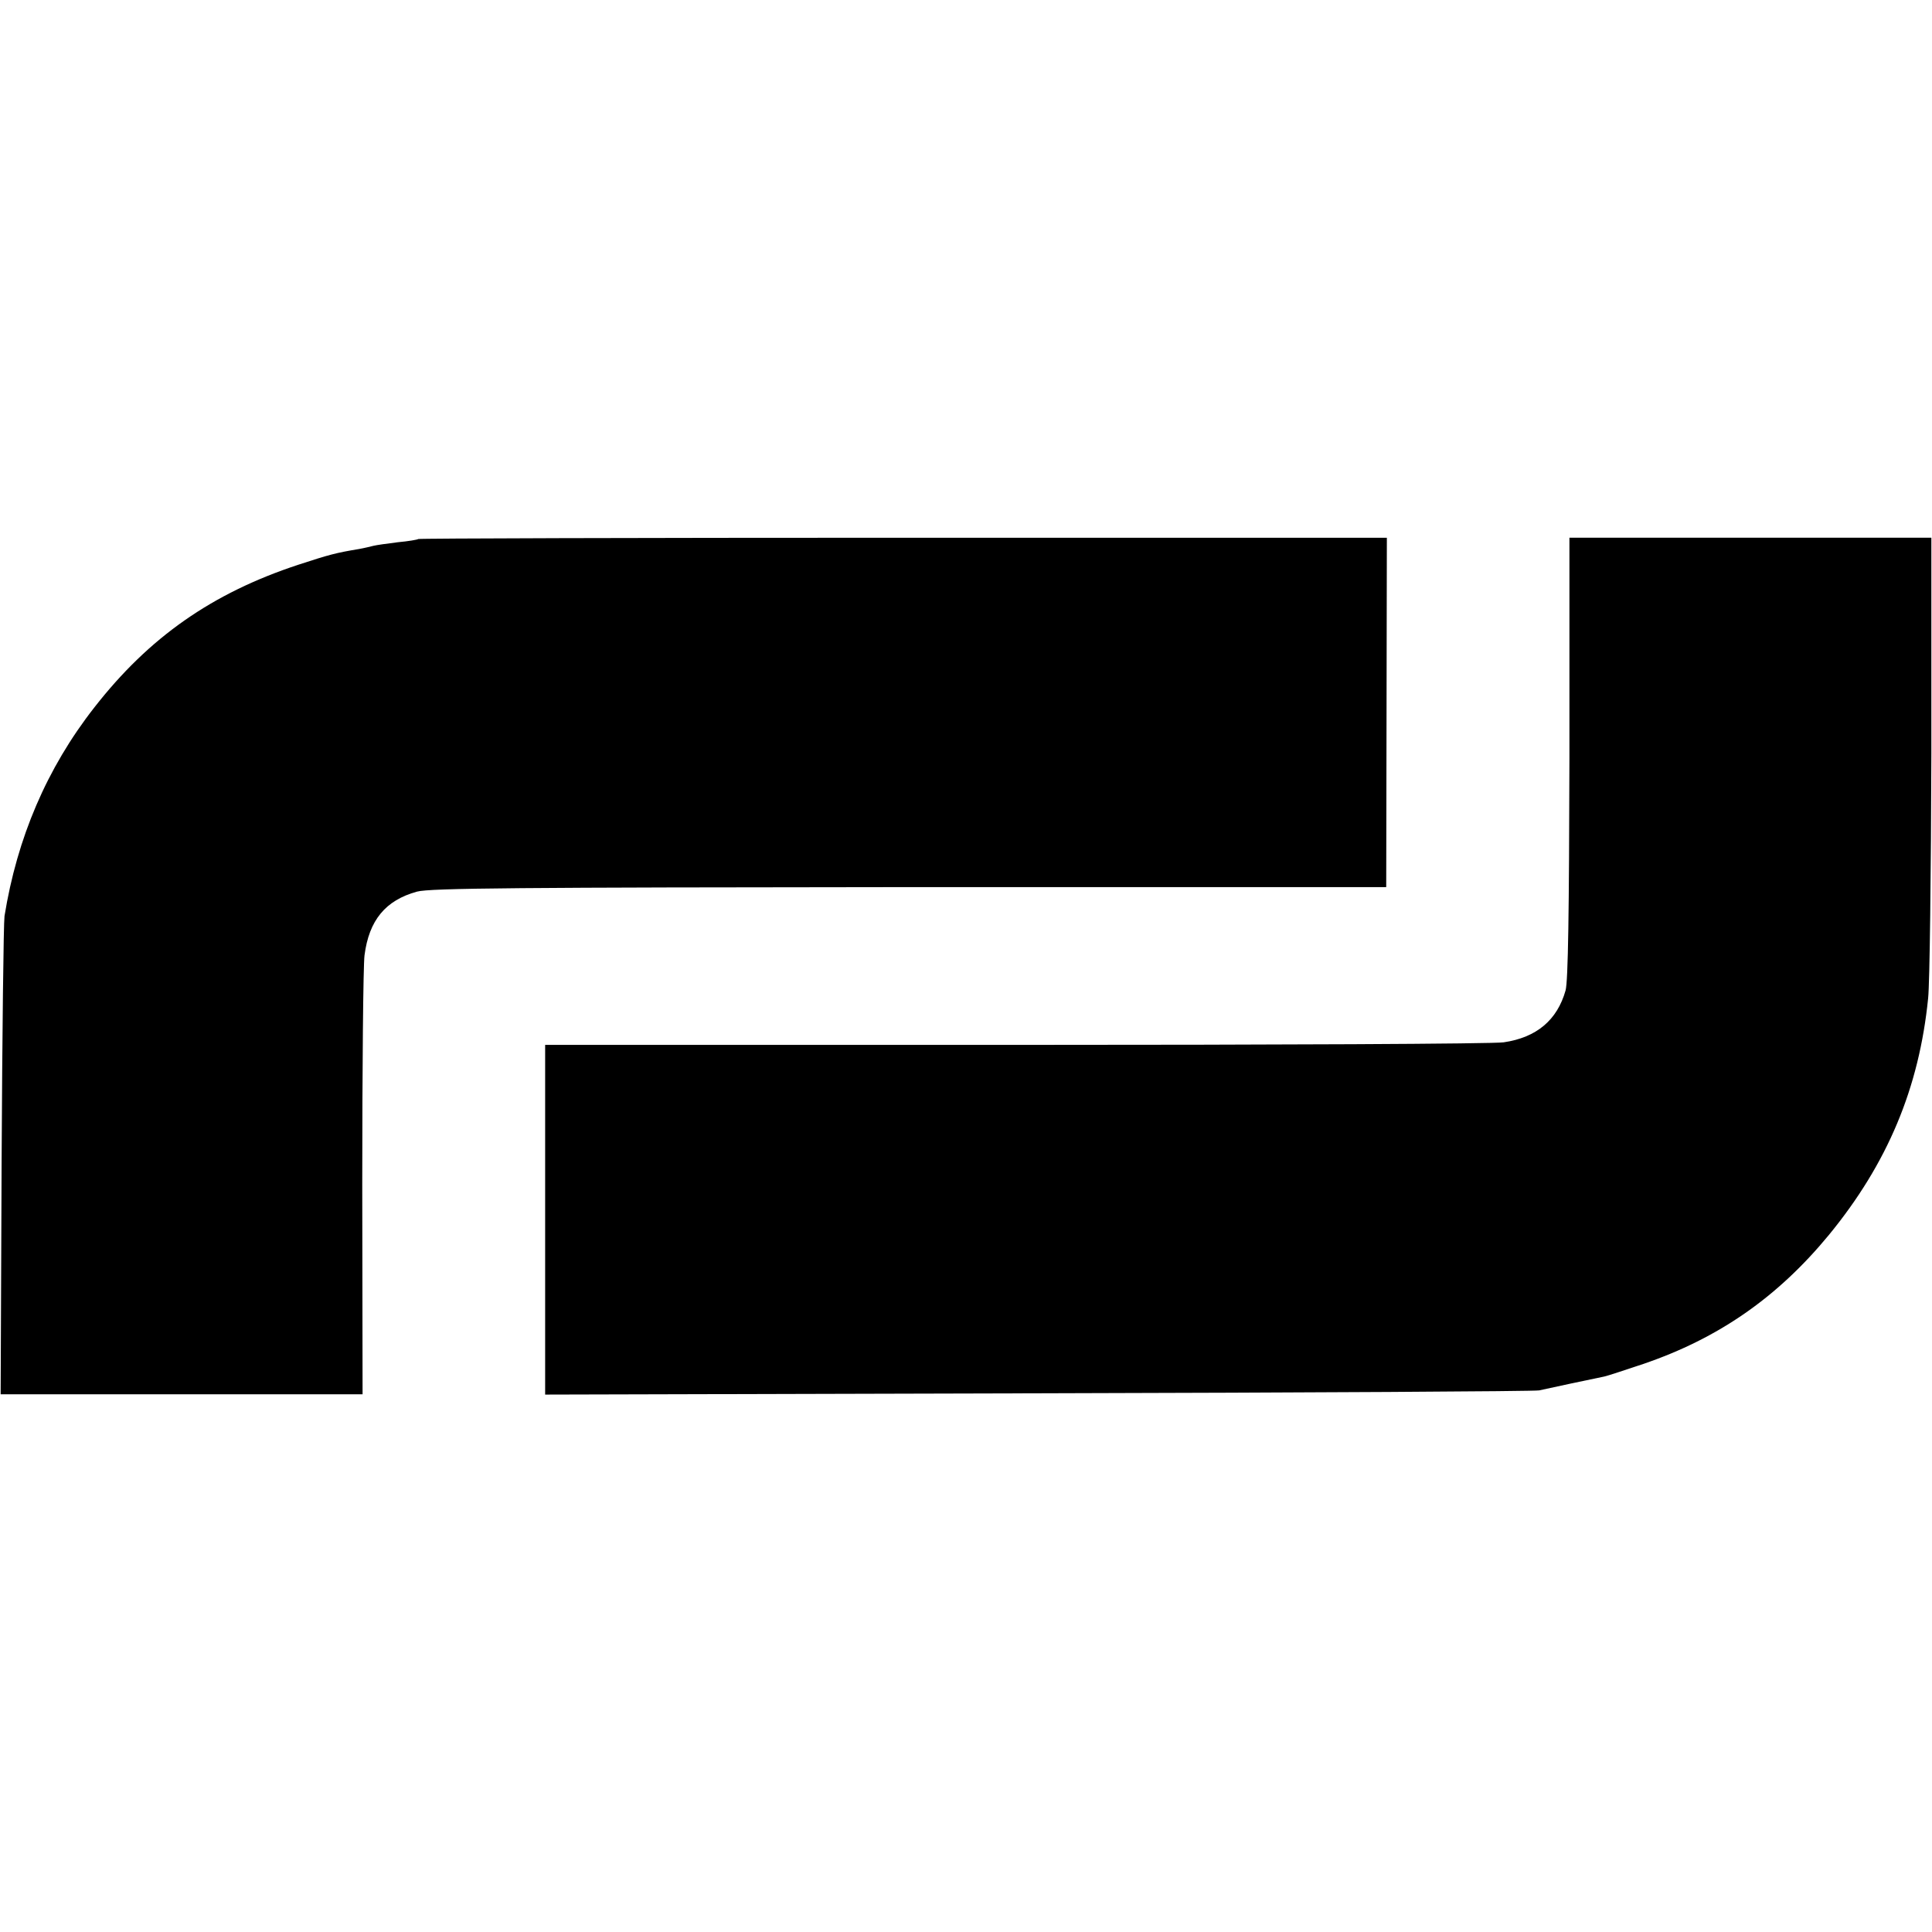 <?xml version="1.0" standalone="no"?>
<!DOCTYPE svg PUBLIC "-//W3C//DTD SVG 20010904//EN"
 "http://www.w3.org/TR/2001/REC-SVG-20010904/DTD/svg10.dtd">
<svg version="1.0" xmlns="http://www.w3.org/2000/svg"
 width="600pt" height="600pt" viewBox="0 0 600 600"
 preserveAspectRatio="xMidYMid meet">
<g transform="translate(0,600) scale(0.1,-0.1)"
fill="#000000" stroke="none">
<path d="M1299 4326 c-2 -2 -31 -7 -64 -10 -33 -4 -67 -9 -75 -11 -8 -2 -28
-7 -45 -10 -72 -12 -91 -17 -189 -49 -267 -88 -463 -225 -633 -443 -148 -189
-240 -406 -279 -648 -3 -22 -7 -365 -9 -763 l-3 -722 562 0 562 0 -1 652 c0
359 3 679 7 711 14 109 65 171 163 198 41 11 312 13 1530 14 l1480 0 1 543 1
542 -1502 0 c-826 0 -1504 -2 -1506 -4z"/>
<path d="M4874 3648 c-1 -482 -4 -695 -12 -724 -26 -92 -90 -146 -192 -161
-30 -5 -712 -8 -1516 -8 l-1461 0 0 -543 0 -543 1531 4 c842 2 1542 6 1556 9
26 6 172 37 202 43 10 2 64 20 121 39 235 80 418 208 577 401 182 222 280 456
308 735 5 47 9 388 10 758 l0 672 -562 0 -562 0 0 -682z"/>
</g>
</svg>
